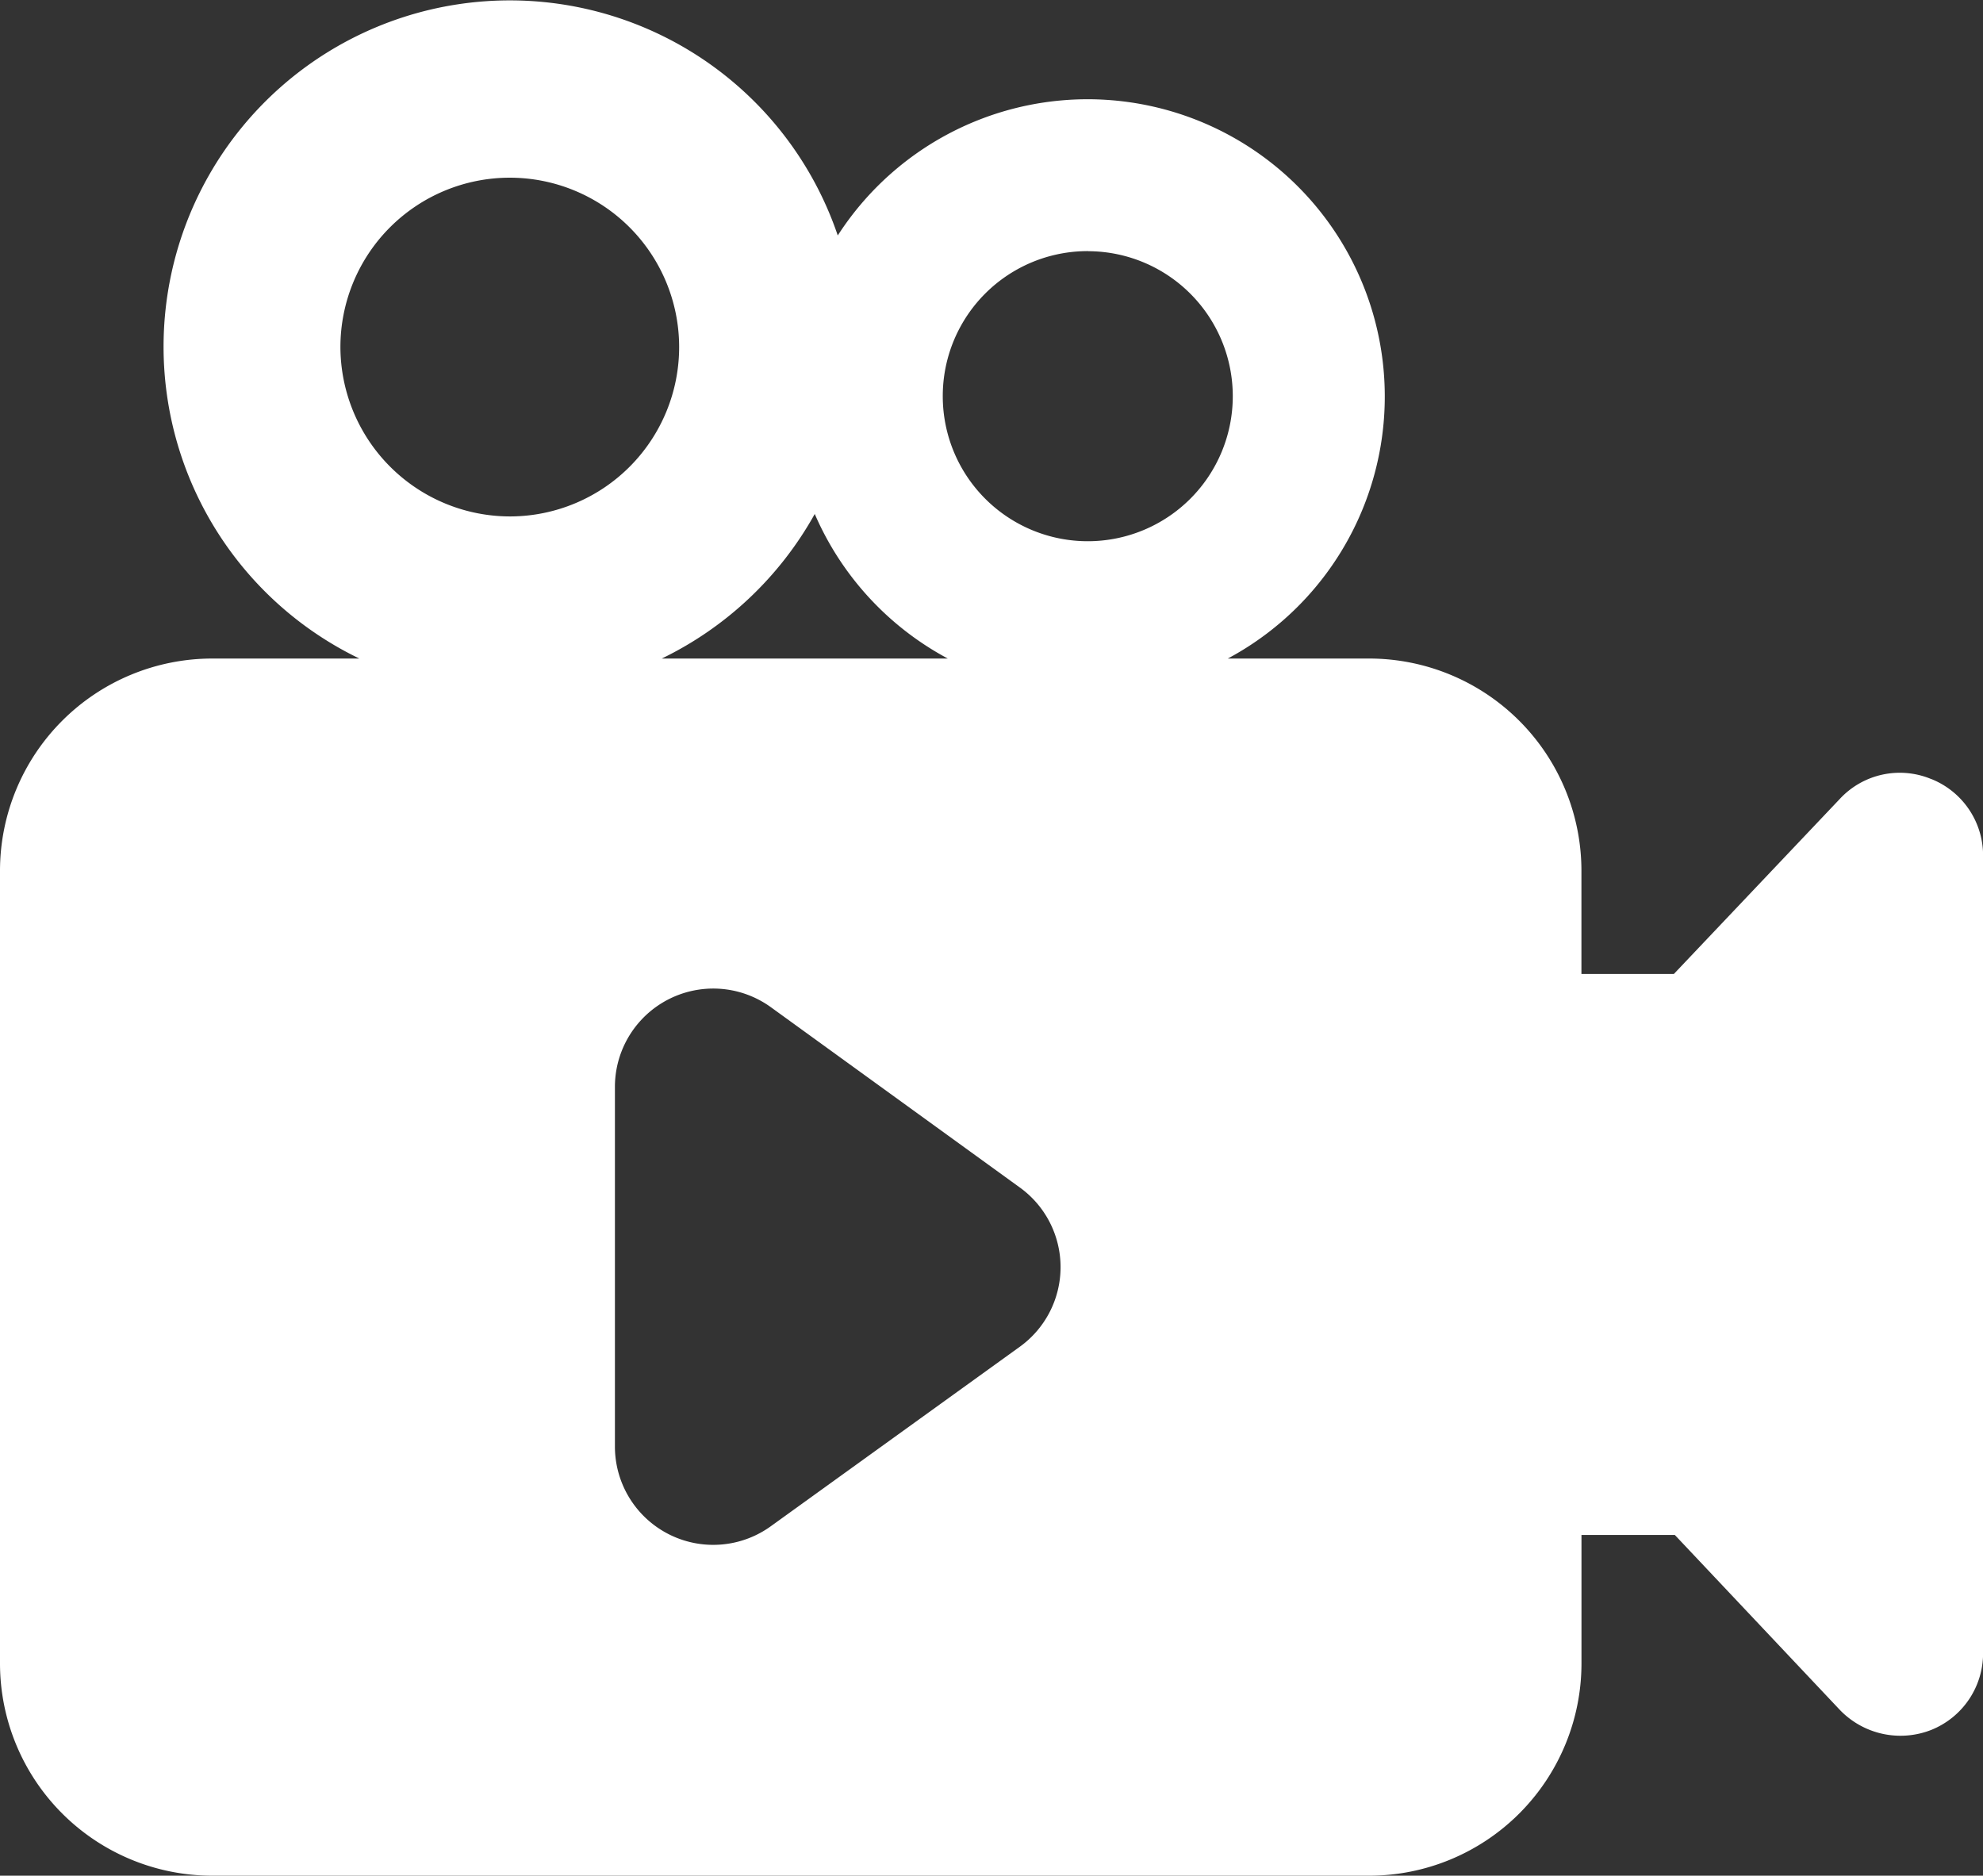 <?xml version="1.0" encoding="UTF-8"?> <svg xmlns="http://www.w3.org/2000/svg" width="45.757" height="43.279" viewBox="0 0 45.757 43.279"><rect x="0" y="0" width="45.757" height="43.279" fill="#333333" stroke="none"/><g id="VIDEO" transform="translate(-3 -3.65)"><path id="Path_62" data-name="Path 62" d="M47.556,21.623a1.887,1.887,0,0,0-2.1.458l-3.832,4.042H39.491V23.745a4.9,4.9,0,0,0-4.9-4.9h-3.26a6.858,6.858,0,1,0-9-9.762,7.99,7.99,0,1,0-11.039,9.762H7.9a4.9,4.9,0,0,0-4.9,4.9V42.029a4.9,4.9,0,0,0,4.9,4.9H34.592a4.9,4.9,0,0,0,4.9-4.9V39.067h2.154l3.813,4.042a1.94,1.94,0,0,0,2.1.458,1.906,1.906,0,0,0,1.2-1.773V23.377a1.9,1.9,0,0,0-1.2-1.754ZM28.109,9.446A3.346,3.346,0,1,1,24.754,12.8a3.344,3.344,0,0,1,3.356-3.356ZM10.855,11.657a3.908,3.908,0,1,1,3.928,3.909,3.918,3.918,0,0,1-3.928-3.909ZM21.8,15.509a6.877,6.877,0,0,0,3.07,3.336h-6.6A8.06,8.06,0,0,0,21.8,15.509Zm4.728,19.218-5.739,4.137a2.269,2.269,0,0,1-3.6-1.83V28.721a2.269,2.269,0,0,1,3.6-1.83l5.739,4.156a2.265,2.265,0,0,1,0,3.68Z" transform="translate(0 0)" fill="#fff"></path></g></svg> 